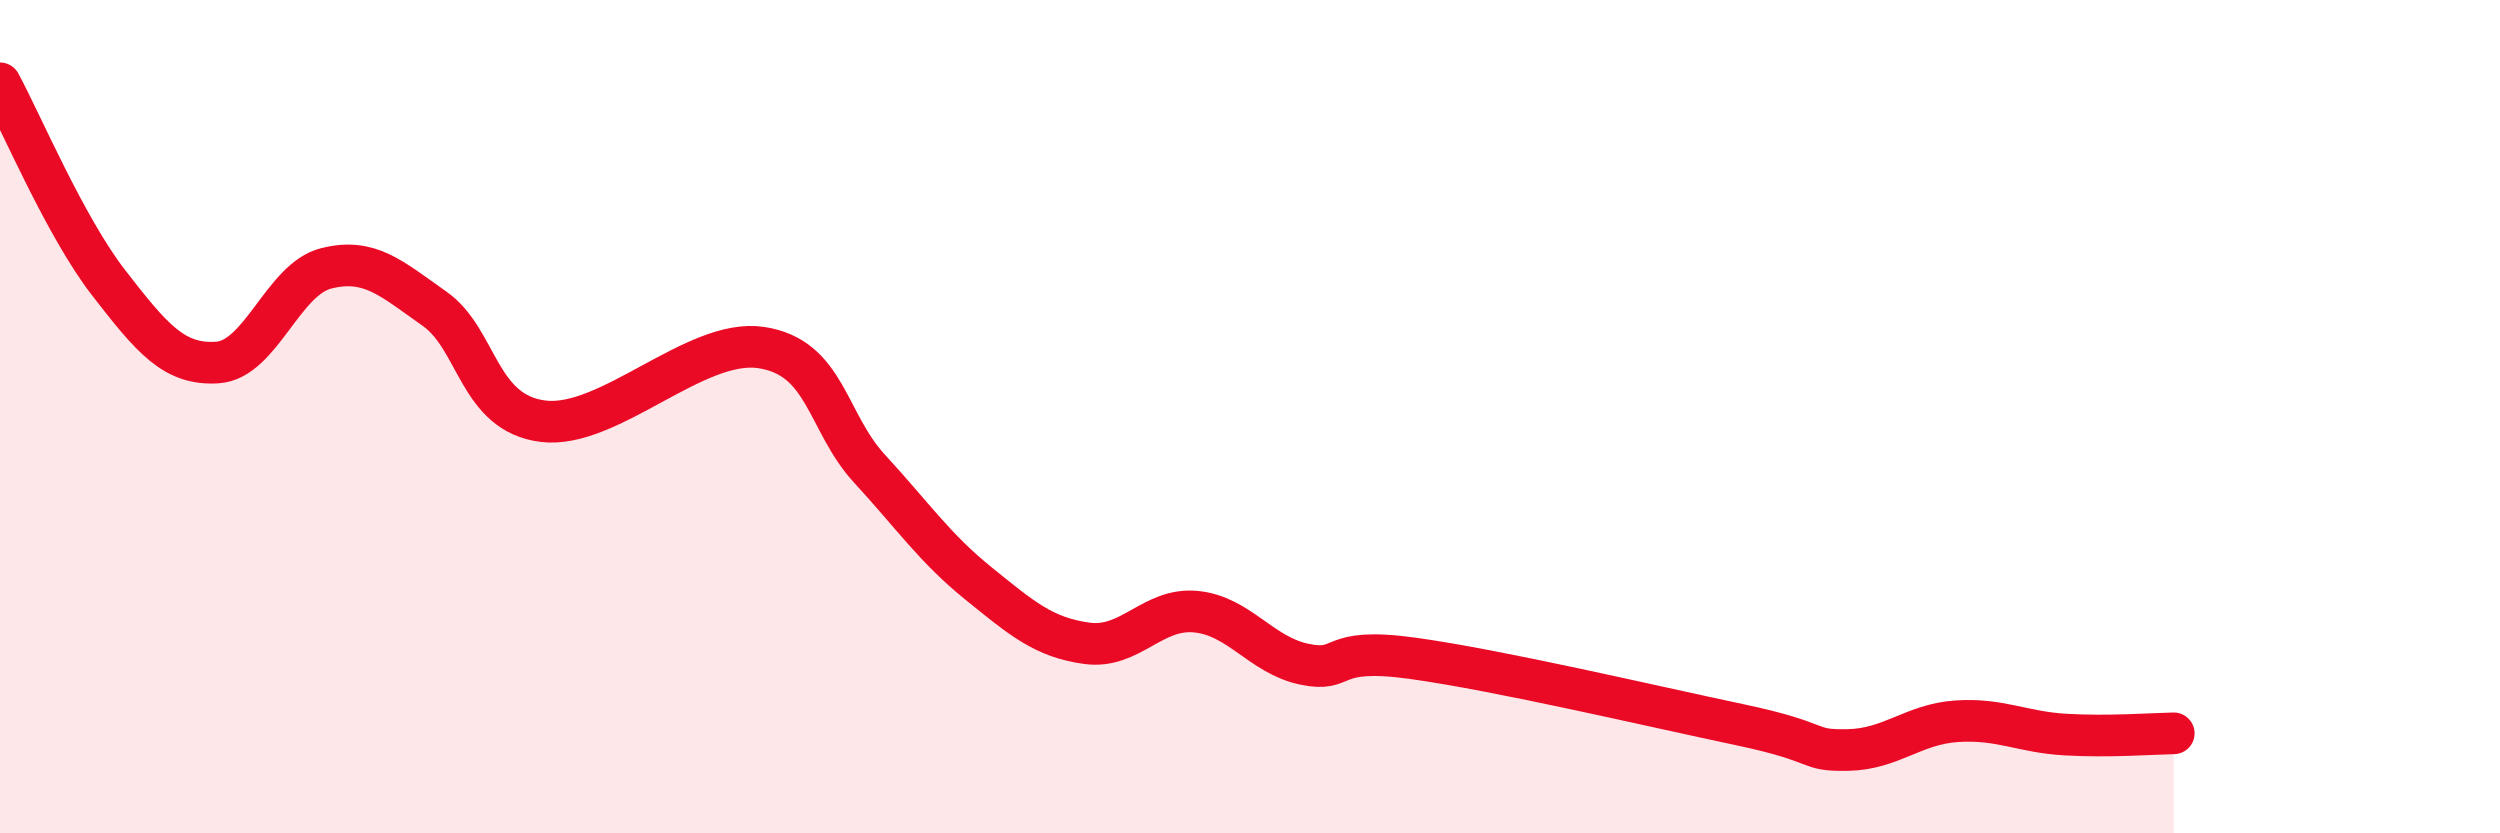 
    <svg width="60" height="20" viewBox="0 0 60 20" xmlns="http://www.w3.org/2000/svg">
      <path
        d="M 0,2 C 0.52,2.96 1.57,5.45 2.61,6.79 C 3.65,8.13 4.18,8.77 5.22,8.7 C 6.26,8.63 6.79,6.7 7.83,6.44 C 8.87,6.18 9.39,6.68 10.43,7.41 C 11.47,8.14 11.47,9.92 13.04,10.11 C 14.61,10.3 16.69,8.11 18.26,8.34 C 19.83,8.57 19.83,10.12 20.87,11.25 C 21.91,12.38 22.44,13.16 23.48,14 C 24.52,14.84 25.05,15.3 26.09,15.44 C 27.13,15.58 27.66,14.58 28.7,14.68 C 29.74,14.78 30.26,15.72 31.3,15.94 C 32.34,16.16 31.82,15.51 33.91,15.8 C 36,16.09 39.65,16.95 41.74,17.39 C 43.83,17.83 43.31,18.02 44.35,18 C 45.39,17.98 45.92,17.38 46.96,17.31 C 48,17.24 48.53,17.57 49.57,17.63 C 50.61,17.69 51.65,17.61 52.17,17.6L52.17 20L0 20Z"
        fill="#EB0A25"
        opacity="0.1"
        stroke-linecap="round"
        stroke-linejoin="round"
      />
      <path
        d="M 0,2 C 0.52,2.96 1.57,5.45 2.61,6.79 C 3.65,8.13 4.18,8.77 5.22,8.7 C 6.26,8.63 6.79,6.7 7.83,6.44 C 8.87,6.18 9.39,6.68 10.43,7.41 C 11.47,8.14 11.47,9.92 13.04,10.11 C 14.61,10.3 16.69,8.11 18.26,8.34 C 19.83,8.57 19.83,10.12 20.87,11.25 C 21.91,12.38 22.44,13.16 23.48,14 C 24.52,14.84 25.05,15.3 26.09,15.44 C 27.13,15.58 27.66,14.58 28.7,14.68 C 29.74,14.78 30.26,15.72 31.3,15.94 C 32.34,16.16 31.82,15.51 33.91,15.8 C 36,16.09 39.65,16.95 41.74,17.39 C 43.83,17.83 43.31,18.02 44.35,18 C 45.39,17.98 45.92,17.38 46.96,17.31 C 48,17.24 48.53,17.57 49.57,17.63 C 50.61,17.69 51.65,17.61 52.17,17.6"
        stroke="#EB0A25"
        stroke-width="1"
        fill="none"
        stroke-linecap="round"
        stroke-linejoin="round"
      />
    </svg>
  